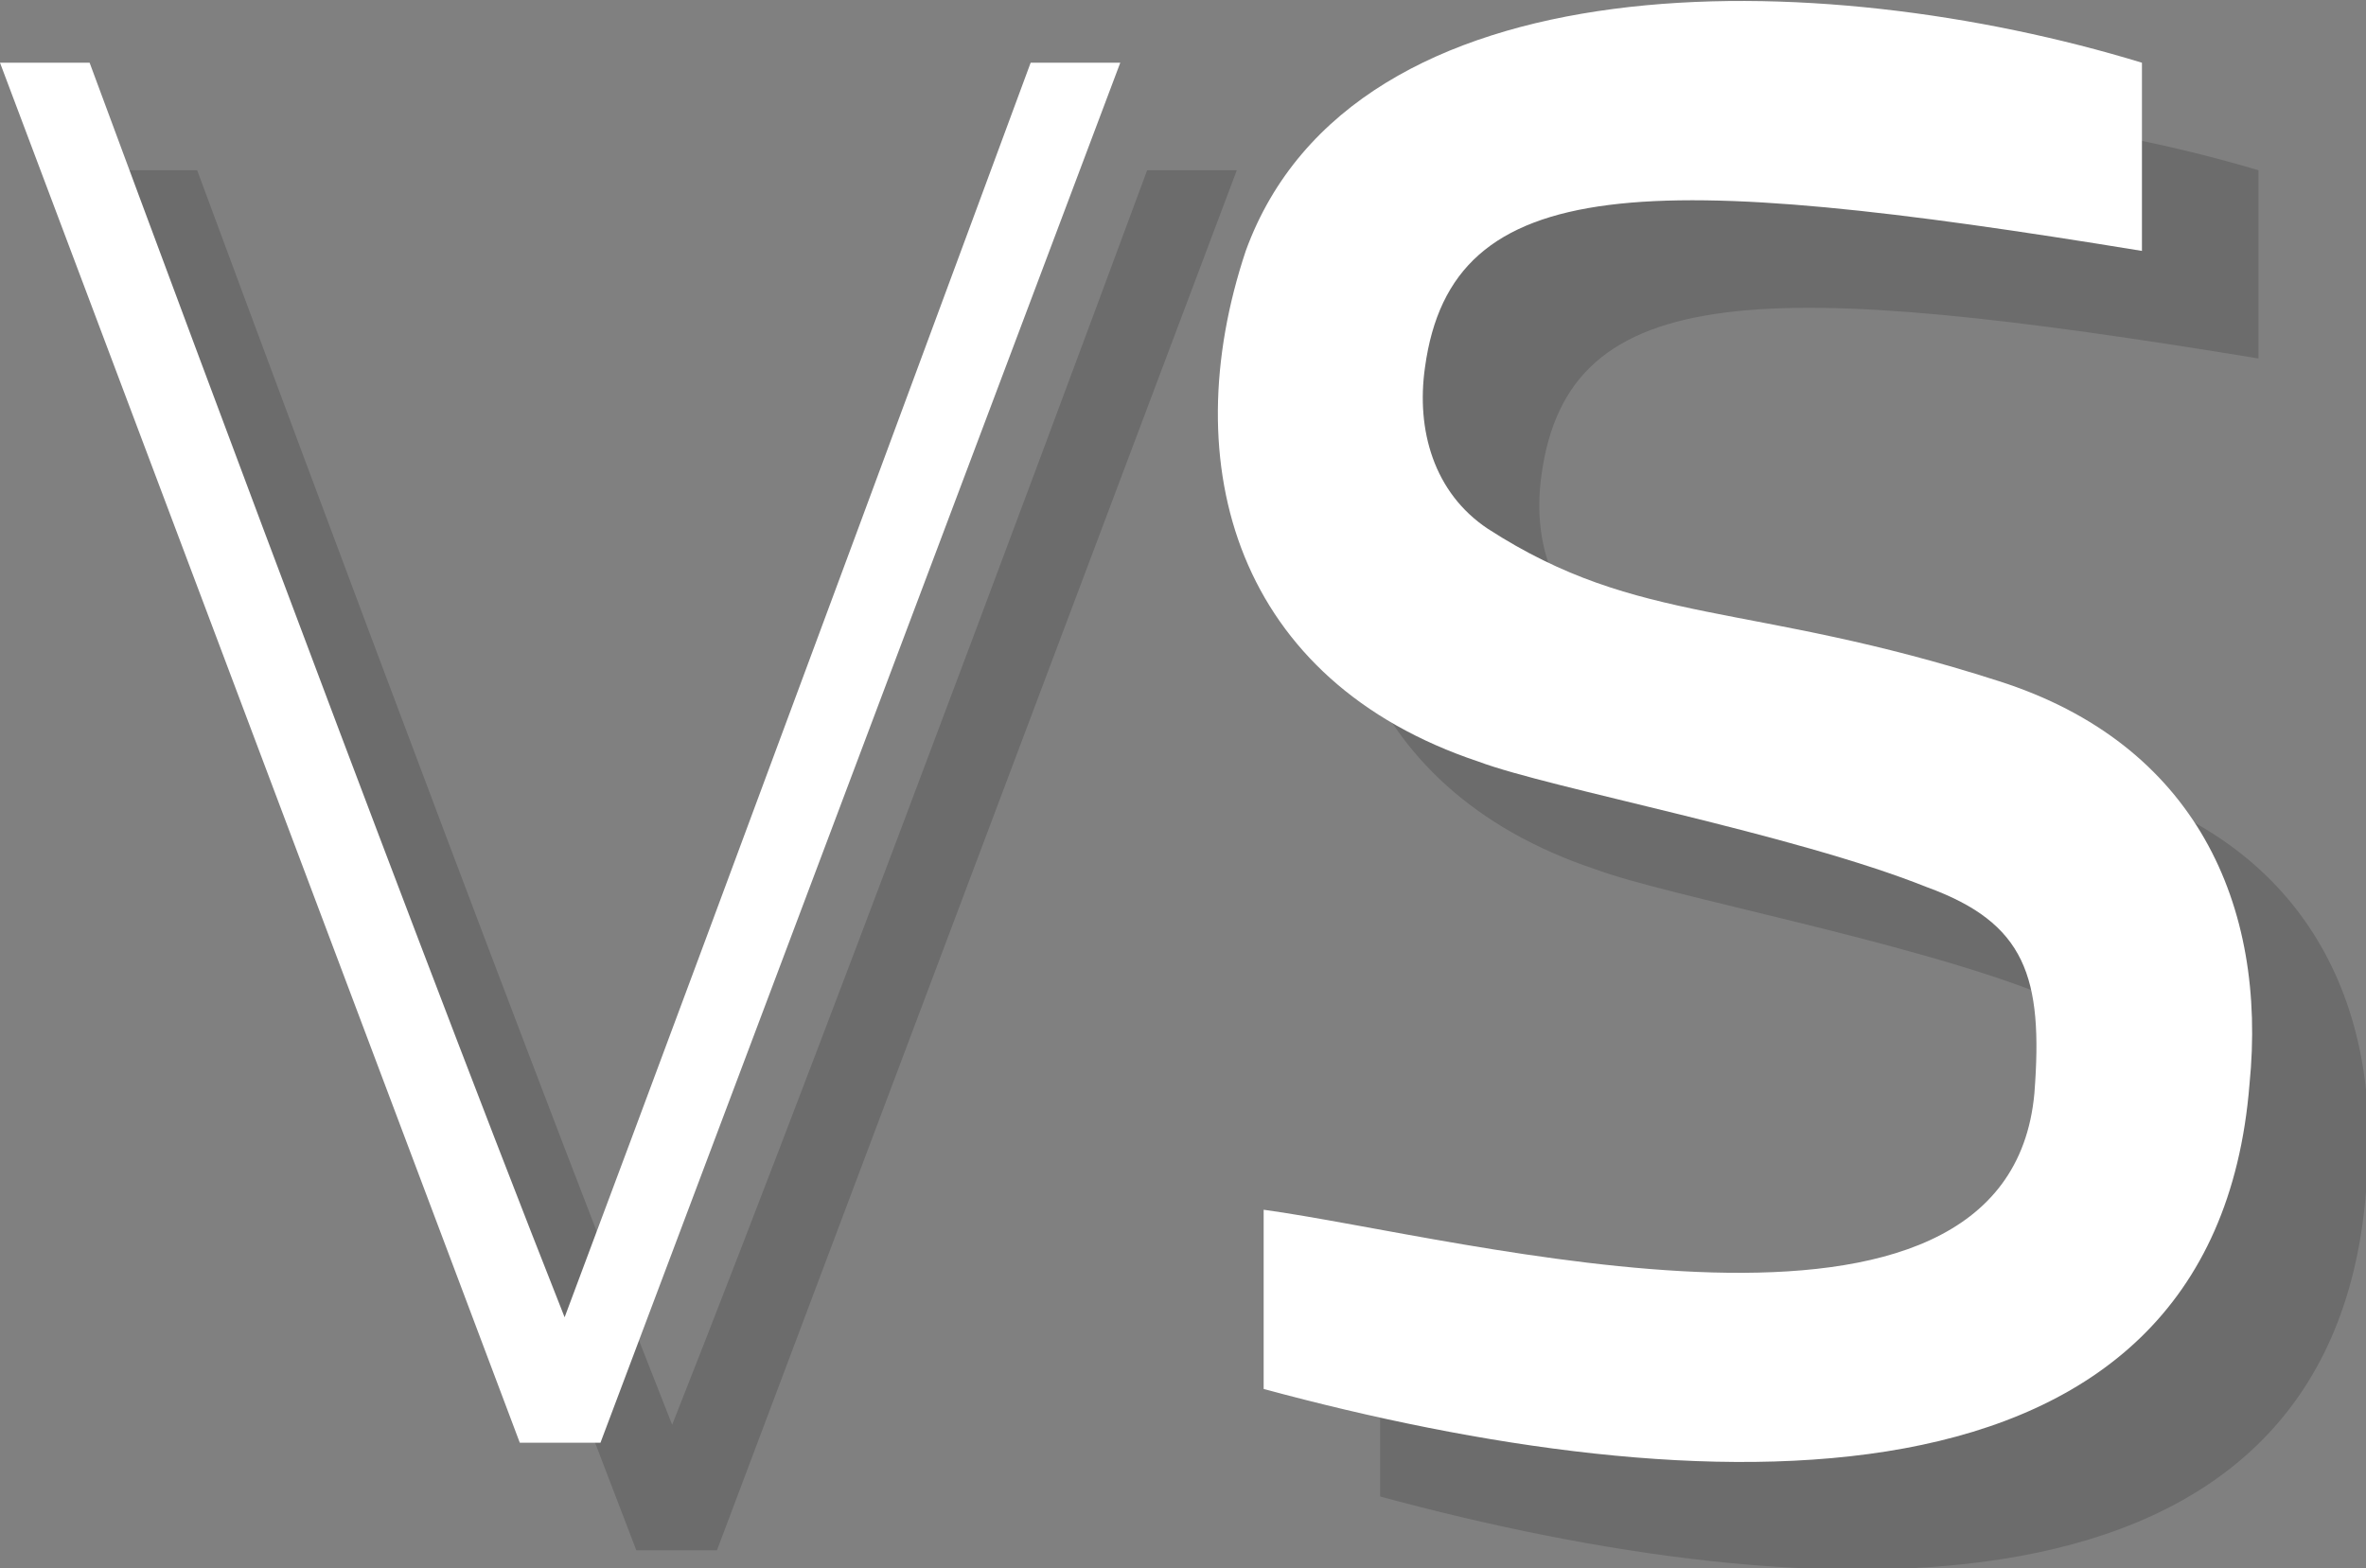 <?xml version="1.0" encoding="utf-8"?>
<!-- Generator: Adobe Illustrator 19.1.0, SVG Export Plug-In . SVG Version: 6.00 Build 0)  -->
<!DOCTYPE svg PUBLIC "-//W3C//DTD SVG 1.1//EN" "http://www.w3.org/Graphics/SVG/1.1/DTD/svg11.dtd">
<svg version="1.1" id="Layer_1" xmlns="http://www.w3.org/2000/svg" xmlns:xlink="http://www.w3.org/1999/xlink" x="0px" y="0px"
	 width="26.4px" height="17.5px" viewBox="0 0 26.4 17.5" style="enable-background:new 0 0 26.4 17.5;" xml:space="preserve">
<rect x="0" y="0" width="26.4" height="17.5" fill="#808080" stroke="none"/>
<style type="text/css">
	.st0{opacity:0.16;}
	.st1{fill:#FFFFFF;}
</style>
<path class="st0" d="M25.2,1.9c0,0.7,0,1.3,0,2.1c-5.5-0.9-7.7-0.9-8,1.3c-0.1,0.7,0.1,1.4,0.7,1.8c1.7,1.1,2.9,0.8,5.7,1.7
	c2.2,0.7,3,2.5,2.8,4.5c-0.4,5-6.2,4.7-11,3.4c0-0.6,0-1.3,0-2c2.2,0.3,8.3,2,8.6-1.3c0.1-1.3-0.1-1.9-1.2-2.3
	c-1.5-0.6-4.2-1.1-5-1.4c-2.7-0.9-3.4-3.3-2.6-5.7C16.4,0.8,21.5,0.8,25.2,1.9z"/>
<path class="st0" d="M12.8,1.9h1L8,17.3l-0.9,0L1.2,1.9h1c0,0,3.4,9.2,5.3,14C9.4,11.1,12.8,1.9,12.8,1.9z"/>
<path class="st1" d="M23.9,0.7c0,0.7,0,1.3,0,2.1c-5.5-0.9-7.7-0.9-8,1.3c-0.1,0.7,0.1,1.4,0.7,1.8c1.7,1.1,2.9,0.8,5.7,1.7
	c2.2,0.7,3,2.5,2.8,4.5c-0.4,5-6.2,4.7-11,3.4c0-0.6,0-1.3,0-2c2.2,0.3,8.3,2,8.6-1.3c0.1-1.3-0.1-1.9-1.2-2.3
	c-1.5-0.6-4.2-1.1-5-1.4c-2.7-0.9-3.4-3.3-2.6-5.7C15.1-0.5,20.3-0.4,23.9,0.7z"/>
<path class="st1" d="M11.5,0.7h1L6.7,16.1l-0.9,0L0,0.7h1c0,0,3.4,9.2,5.3,14C8.1,9.9,11.5,0.7,11.5,0.7z"/>
</svg>
